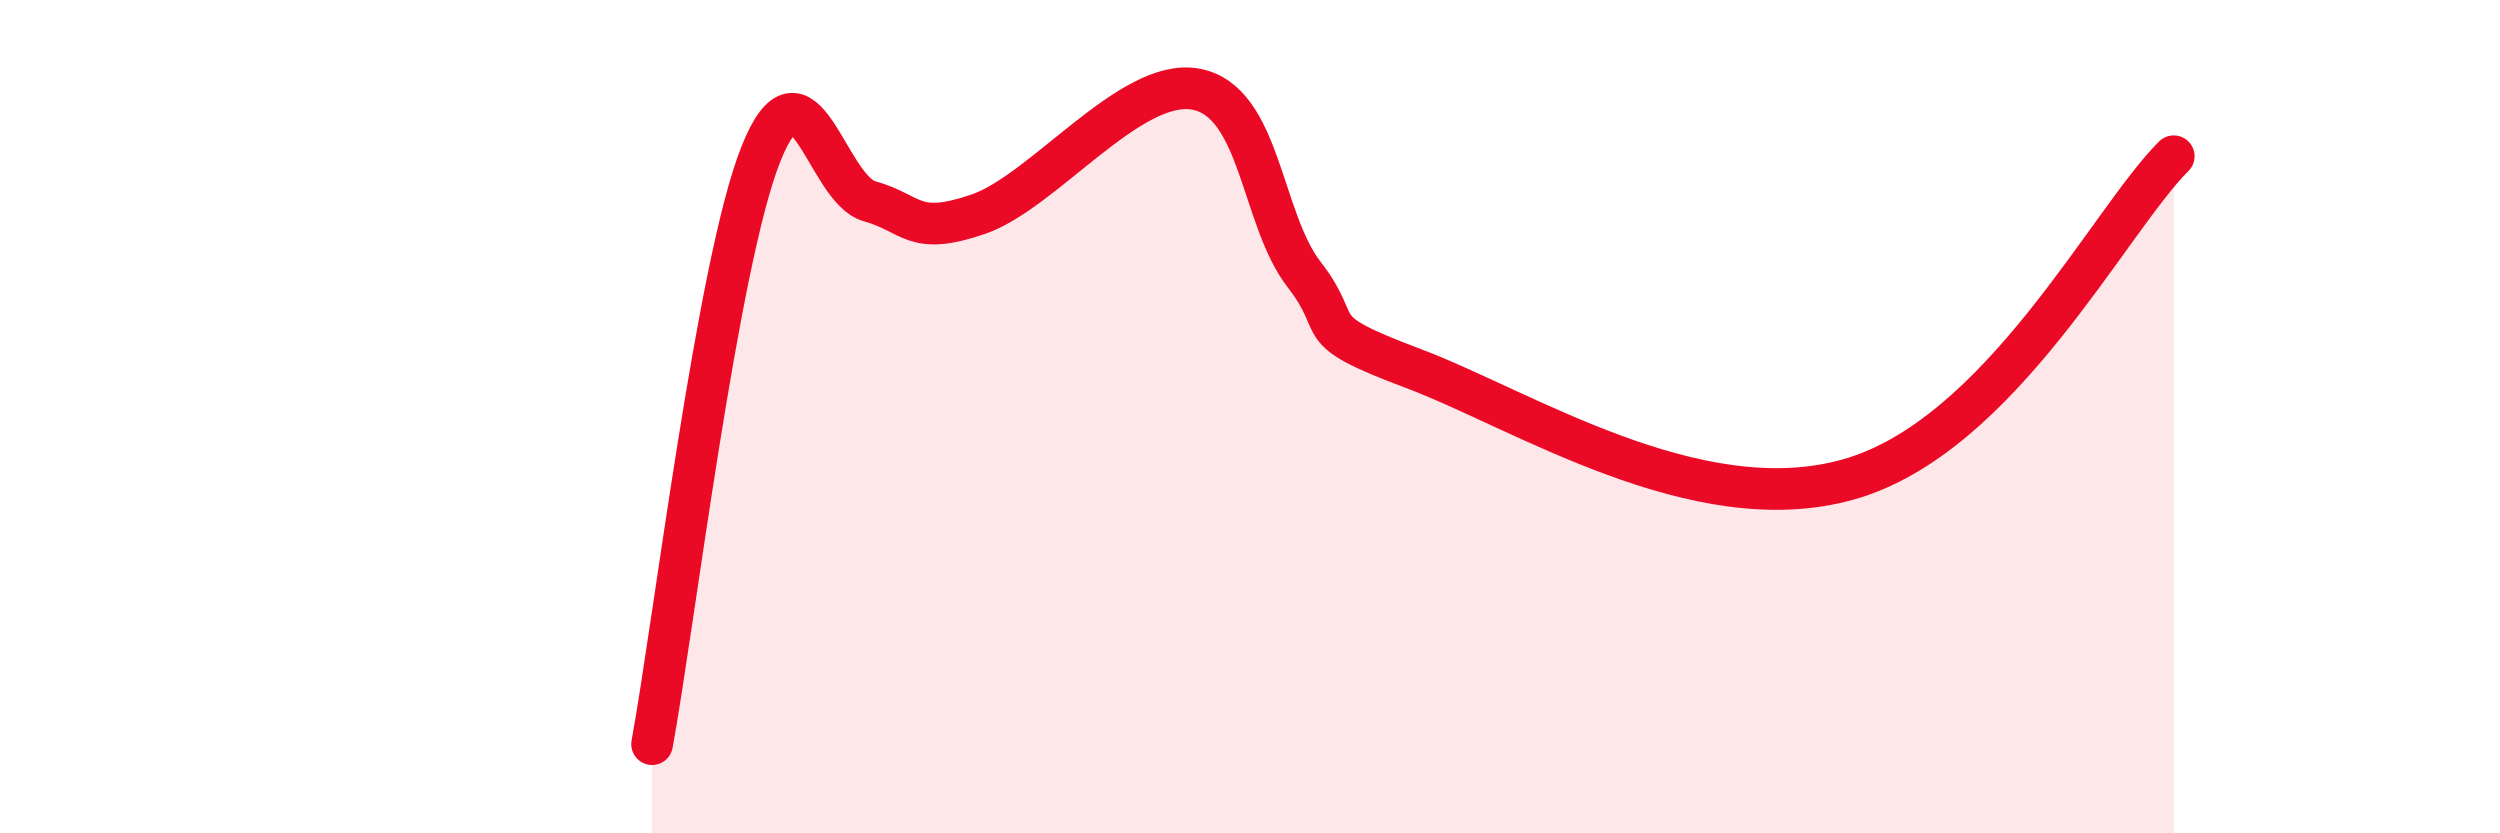 
    <svg width="60" height="20" viewBox="0 0 60 20" xmlns="http://www.w3.org/2000/svg">
      <path
        d="M 15.65,17.86 C 16.17,15.03 17.22,6.31 18.26,3.7 C 19.3,1.09 19.83,4.54 20.87,4.83 C 21.91,5.12 21.91,5.68 23.48,5.14 C 25.05,4.6 27.14,1.85 28.7,2.14 C 30.26,2.43 30.26,5.25 31.3,6.59 C 32.34,7.93 31.3,7.86 33.91,8.84 C 36.52,9.82 40.7,12.53 44.35,11.51 C 48,10.49 50.61,5.3 52.17,3.75L52.17 20L15.65 20Z"
        fill="#EB0A25"
        opacity="0.1"
        stroke-linecap="round"
        stroke-linejoin="round"
      />
      <path
        d="M 15.65,17.86 C 16.17,15.03 17.22,6.31 18.26,3.7 C 19.3,1.09 19.83,4.54 20.87,4.83 C 21.91,5.12 21.91,5.68 23.48,5.14 C 25.05,4.6 27.14,1.85 28.7,2.14 C 30.26,2.43 30.26,5.25 31.3,6.59 C 32.34,7.93 31.3,7.86 33.91,8.84 C 36.52,9.82 40.7,12.53 44.35,11.51 C 48,10.49 50.61,5.3 52.17,3.75"
        stroke="#EB0A25"
        stroke-width="1"
        fill="none"
        stroke-linecap="round"
        stroke-linejoin="round"
      />
    </svg>
  
